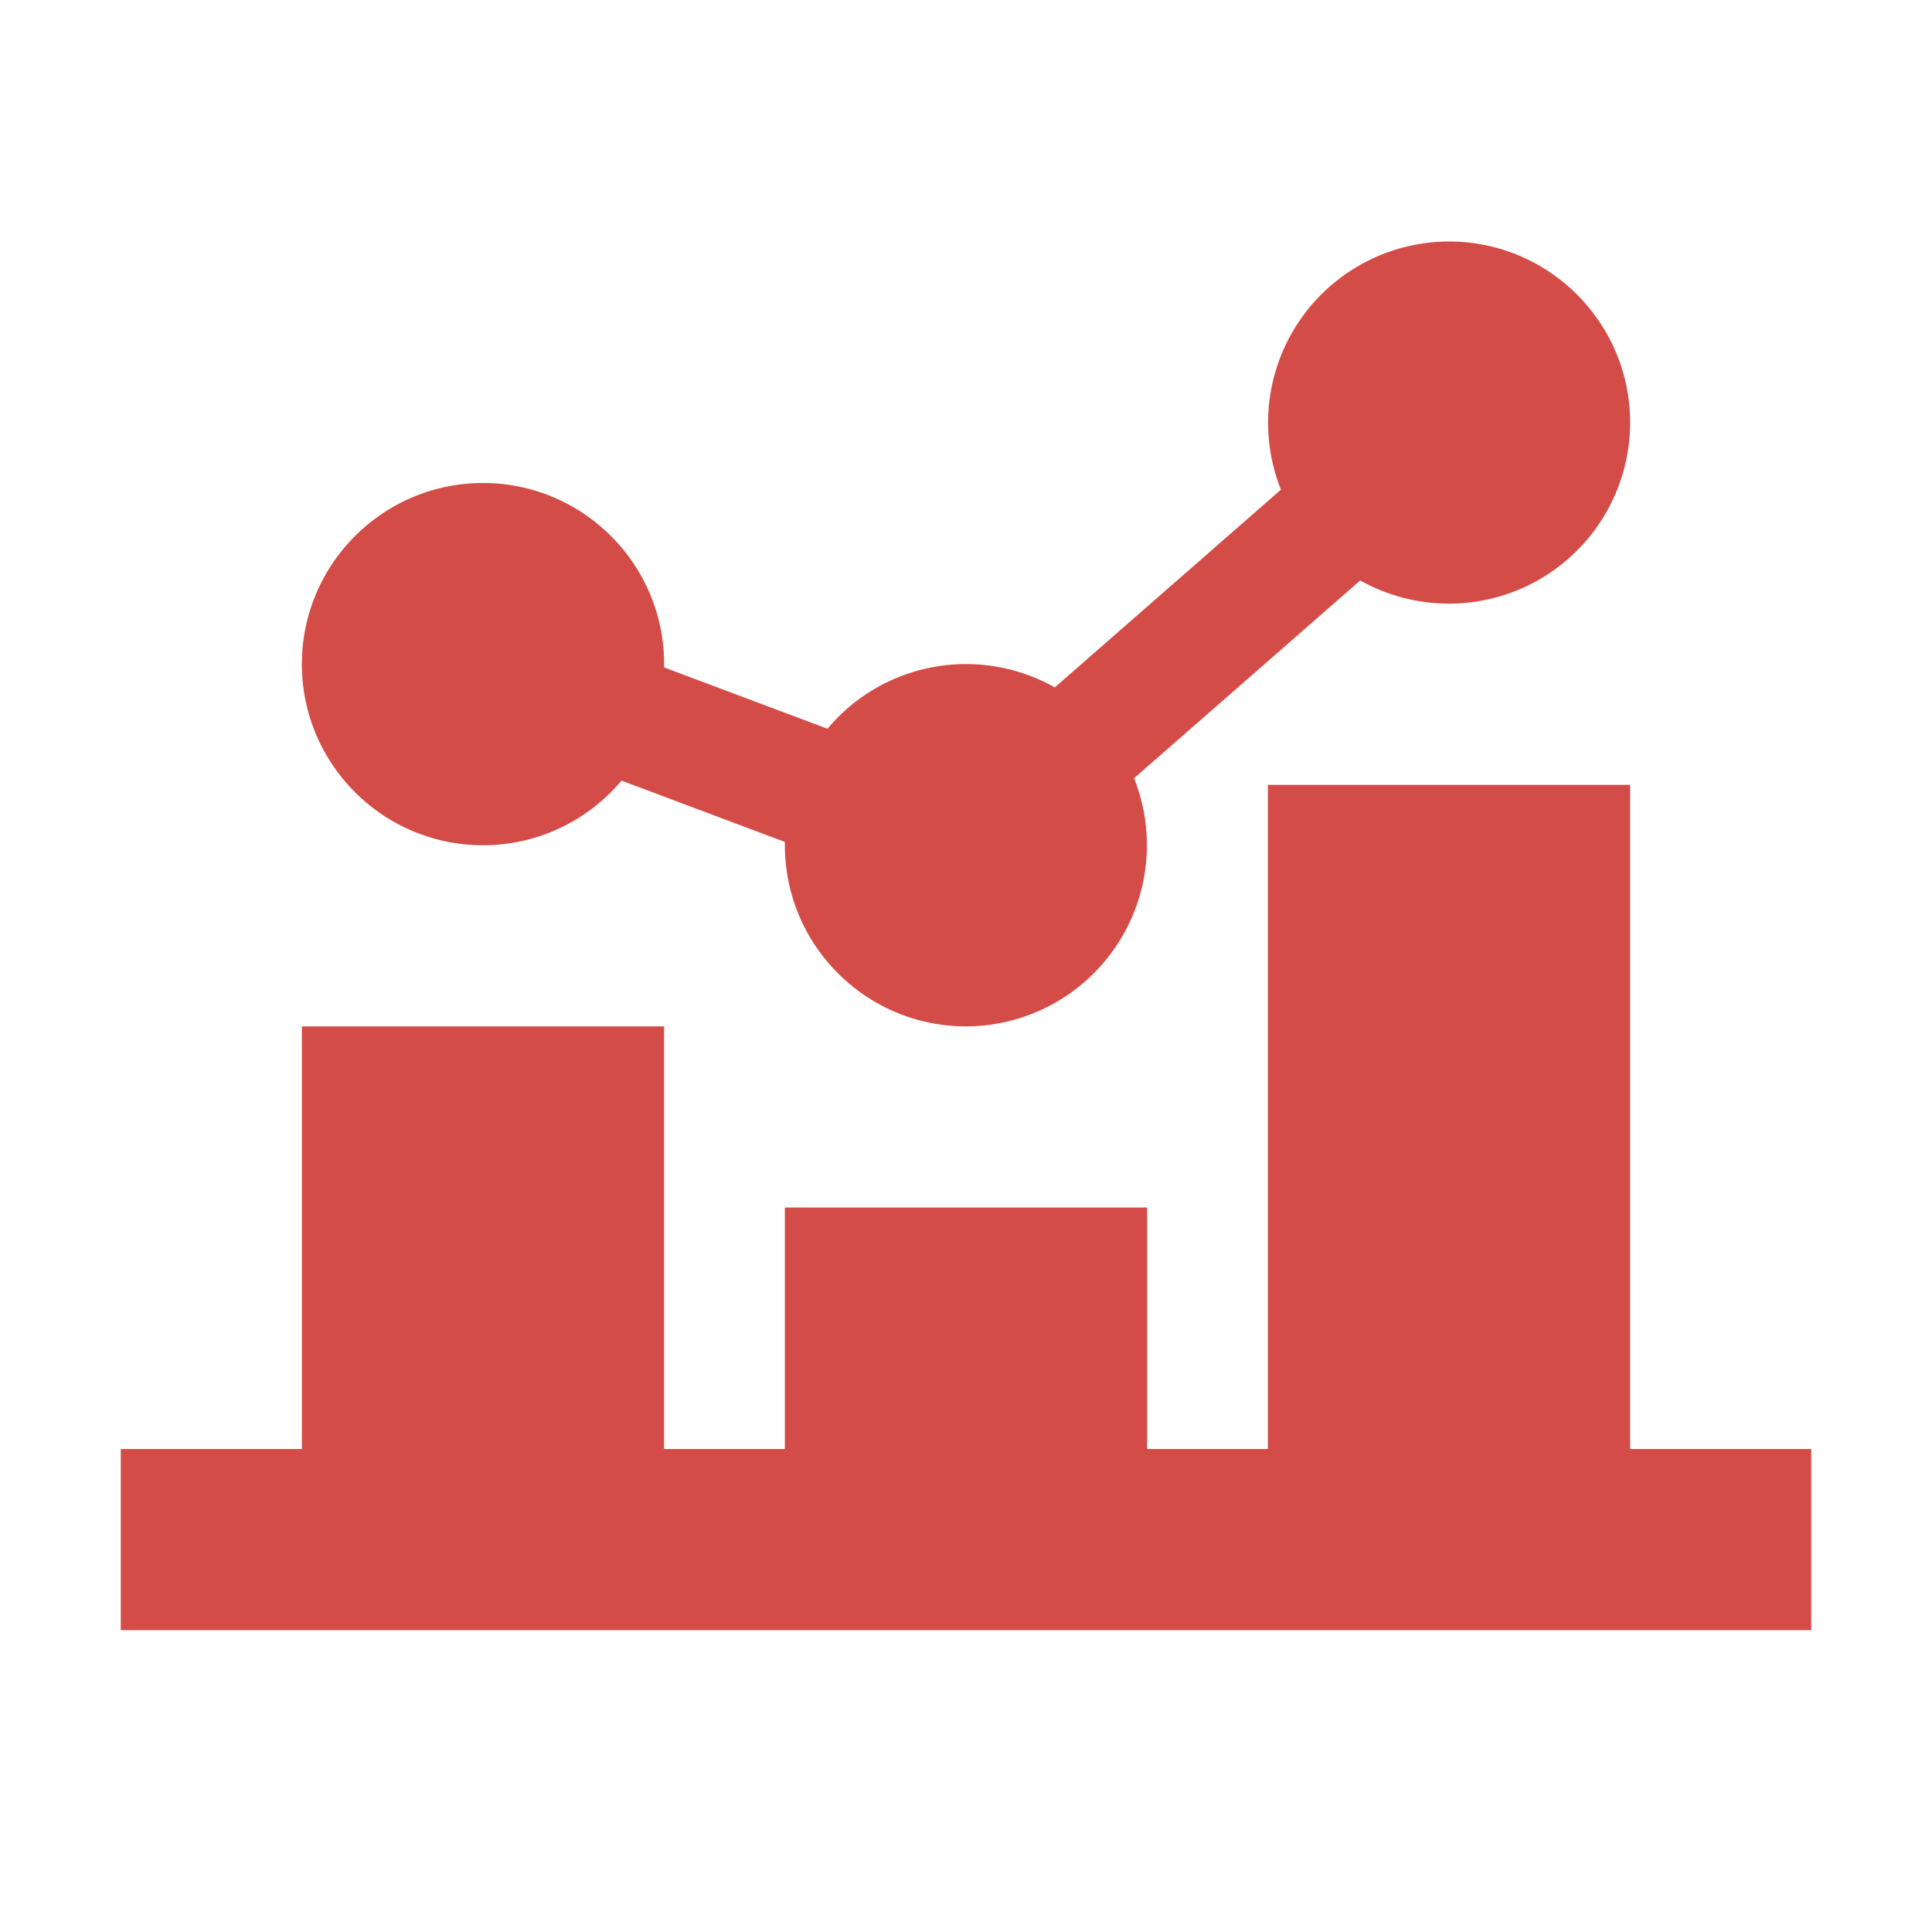 <svg xmlns="http://www.w3.org/2000/svg" viewBox="0 0 20 20" fill="#D44C47"><path d="M18.75 15v1.875H1.25V15h1.875v-4.375h3.75V15h1.25v-2.5h3.75V15h1.25V8.125h3.75V15zM5 8.75c.575 0 1.09-.26 1.434-.669l1.691.635v.034c0 1.034.84 1.875 1.875 1.875a1.876 1.876 0 0 0 1.74-2.569l2.341-2.047a1.876 1.876 0 0 0 2.794-1.634c0-1.034-.84-1.875-1.875-1.875a1.876 1.876 0 0 0-1.74 2.569l-2.341 2.047a1.87 1.87 0 0 0-2.353.428l-1.691-.635v-.034C6.875 5.841 6.035 5 5 5c-1.034 0-1.875.84-1.875 1.875 0 1.034.84 1.875 1.875 1.875" fill="#D44C47"></path></svg>